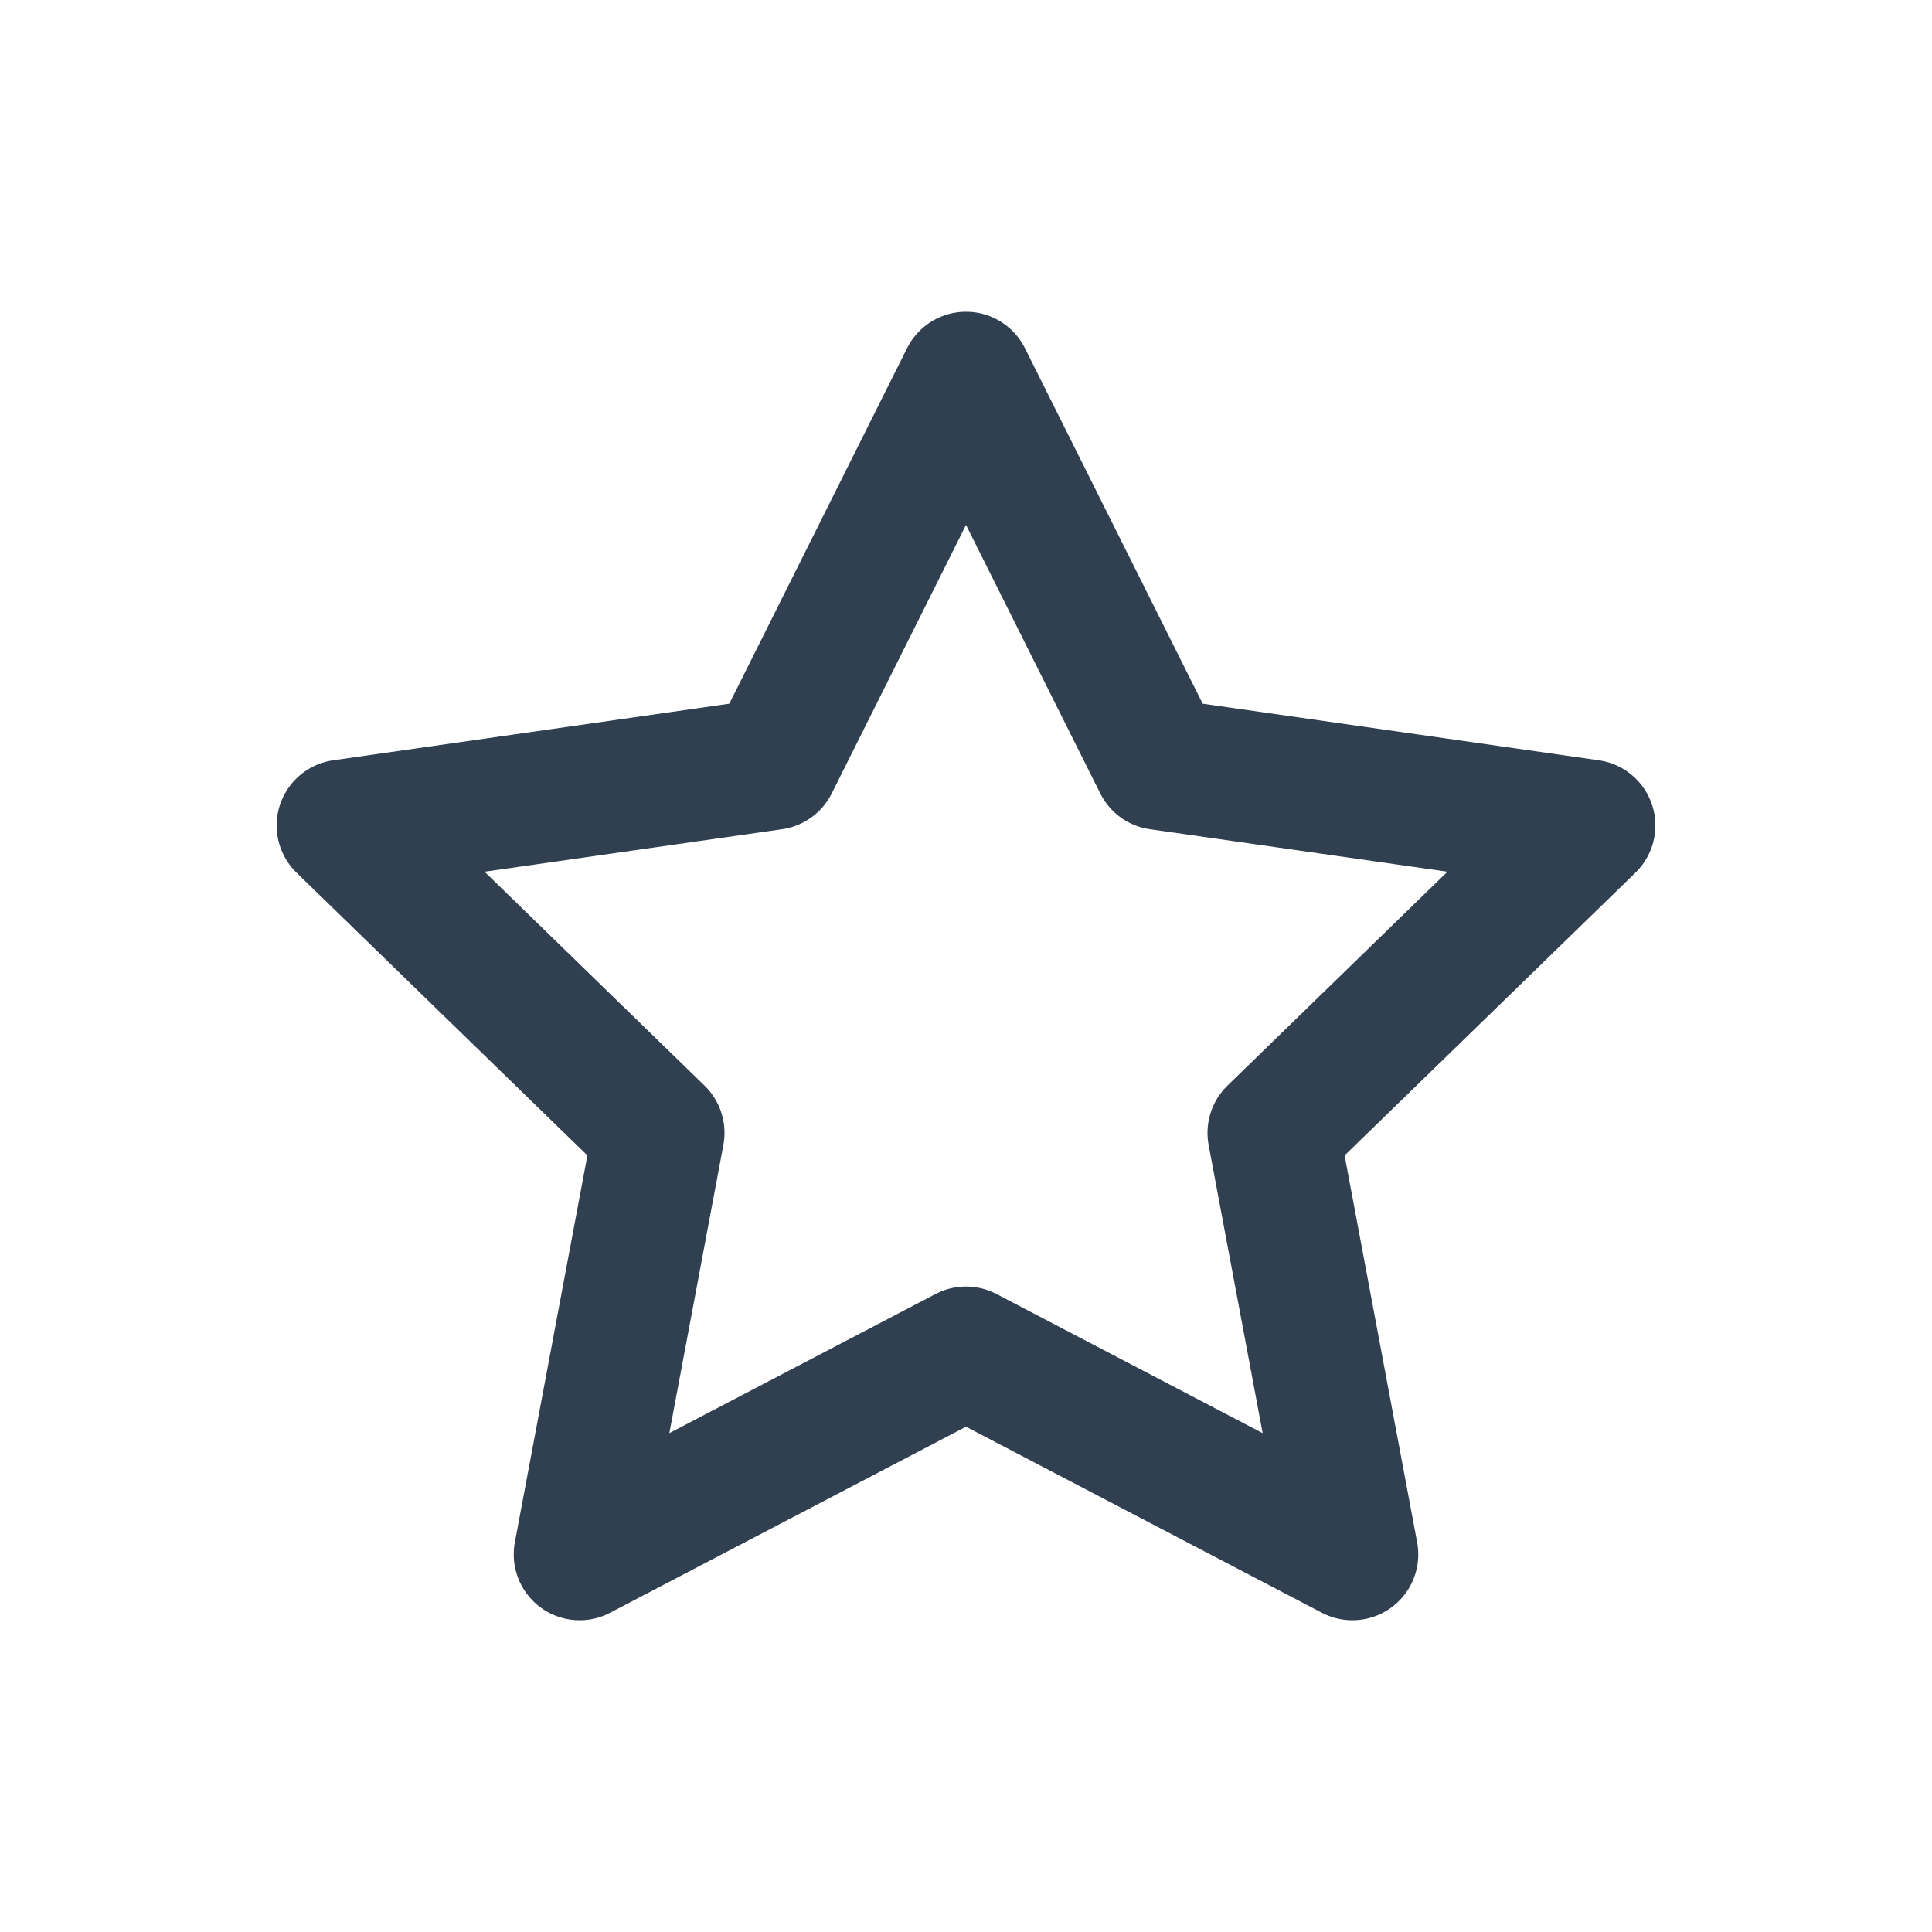 <?xml version="1.0" encoding="utf-8"?>
<!-- Generator: Adobe Illustrator 25.0.1, SVG Export Plug-In . SVG Version: 6.00 Build 0)  -->
<svg version="1.1" id="Layer_1" xmlns="http://www.w3.org/2000/svg" xmlns:xlink="http://www.w3.org/1999/xlink" x="0px" y="0px"
	 viewBox="0 0 22 22" style="enable-background:new 0 0 22 22;" xml:space="preserve">
<style type="text/css">
	.st0{fill:none;stroke:#304050;stroke-width:1.5;stroke-linecap:round;stroke-linejoin:round;}
</style>
<polygon class="st0" points="11,4.3 13.2,8.7 18.1,9.4 14.5,12.9 15.4,17.7 11,15.4 6.6,17.7 7.5,12.9 3.9,9.4 8.8,8.7 "/>
</svg>
